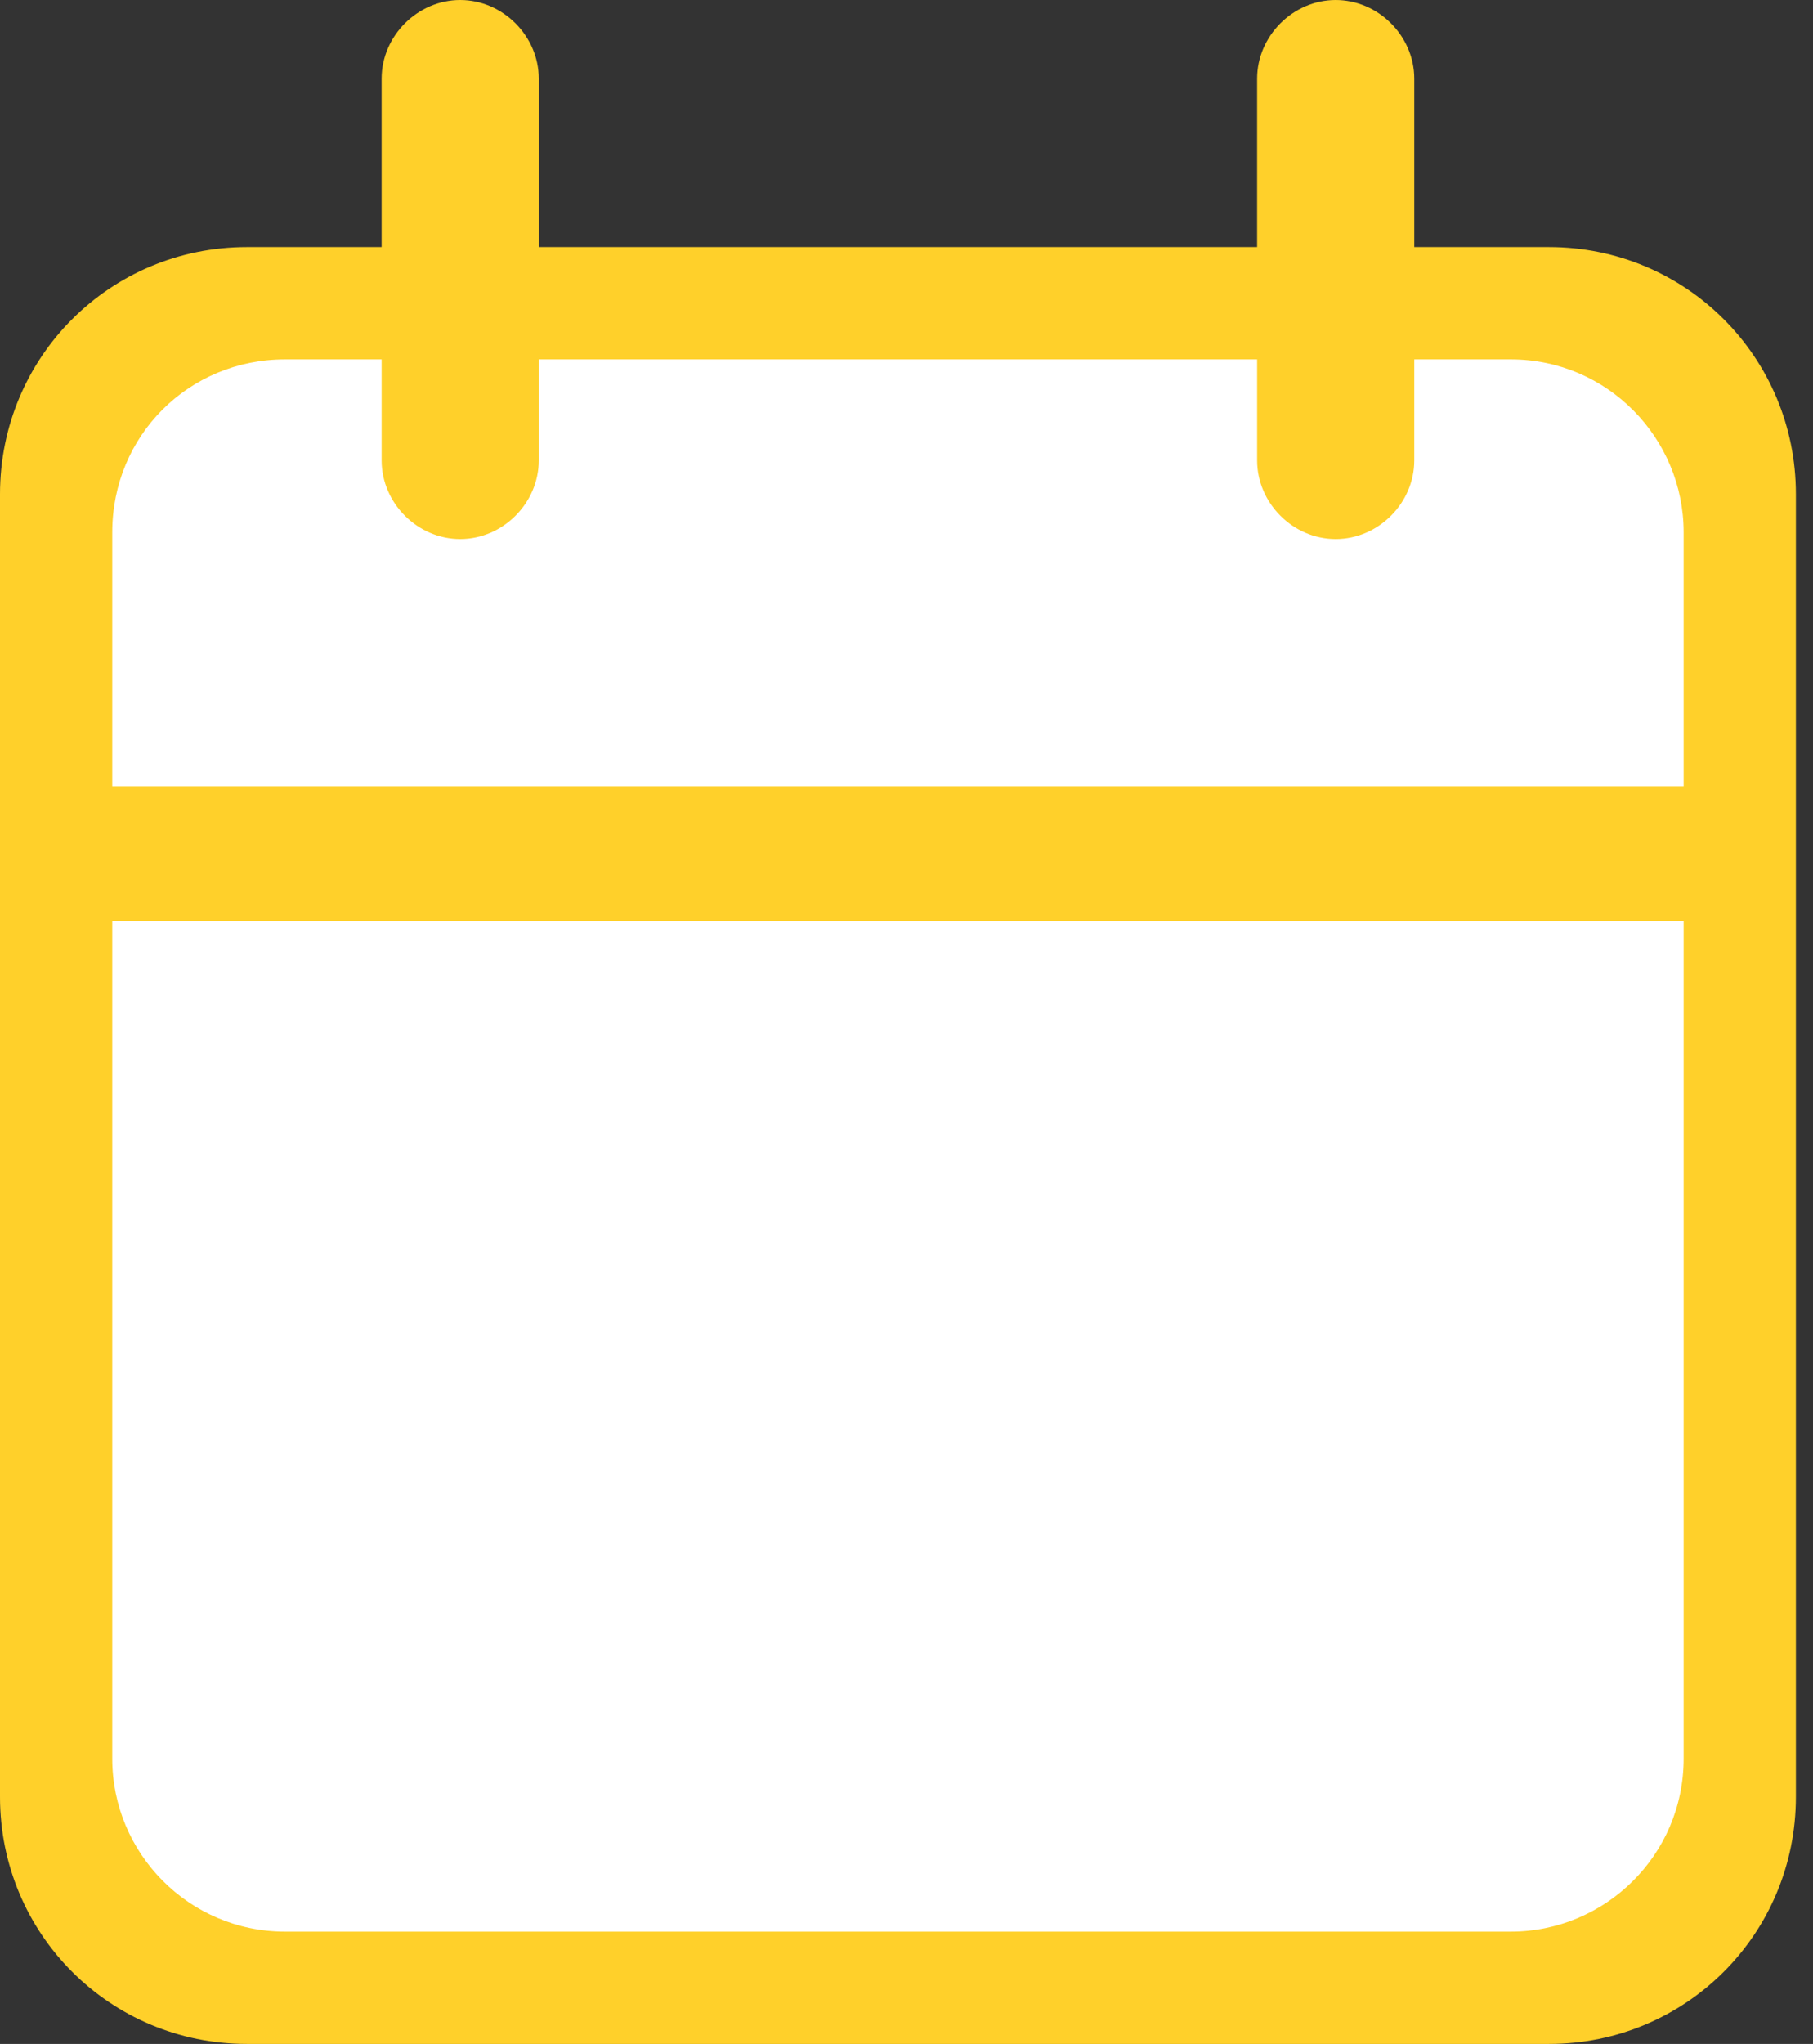 <svg xmlns="http://www.w3.org/2000/svg" width="71" height="80" viewBox="0 0 71 80" fill="none"><rect x="0" y="0" width="71" height="80" fill="#333333" stroke="none"/><g clip-path="url(#clip0_844:1216)"><path d="M60.659 80H9.67C4.308 80 0 75.692 0 70.33V19.341C0 13.978 4.308 9.67 9.67 9.67H60.659C66.022 9.67 70.33 13.978 70.33 19.341V70.33C70.33 75.692 66.022 80 60.659 80Z" fill="#FFD02A"></path><path d="M65.934 30.769V20.835C65.934 17.143 62.945 14.066 59.165 14.066H11.165C7.385 14.066 4.396 17.055 4.396 20.835V30.769H65.934Z" fill="white"></path><path d="M4.396 36.044V68.835C4.396 72.528 7.385 75.604 11.165 75.604H59.165C62.857 75.604 65.934 72.615 65.934 68.835V36.044H4.396Z" fill="white"></path><path d="M14.945 18.022V3.077C14.945 1.407 16.351 0 18.022 0C19.692 0 21.099 1.407 21.099 3.077V18.022C21.099 19.692 19.692 21.099 18.022 21.099C16.351 21.099 14.945 19.692 14.945 18.022Z" fill="#FFD02A"></path><path d="M49.231 18.022V3.077C49.231 1.407 50.638 0 52.308 0C53.978 0 55.385 1.407 55.385 3.077V18.022C55.385 19.692 53.978 21.099 52.308 21.099C50.638 21.099 49.231 19.692 49.231 18.022Z" fill="#FFD02A"></path></g><defs><clipPath id="clip0_844:1216"><rect width="70.33" height="80" fill="white"></rect></clipPath></defs></svg>
